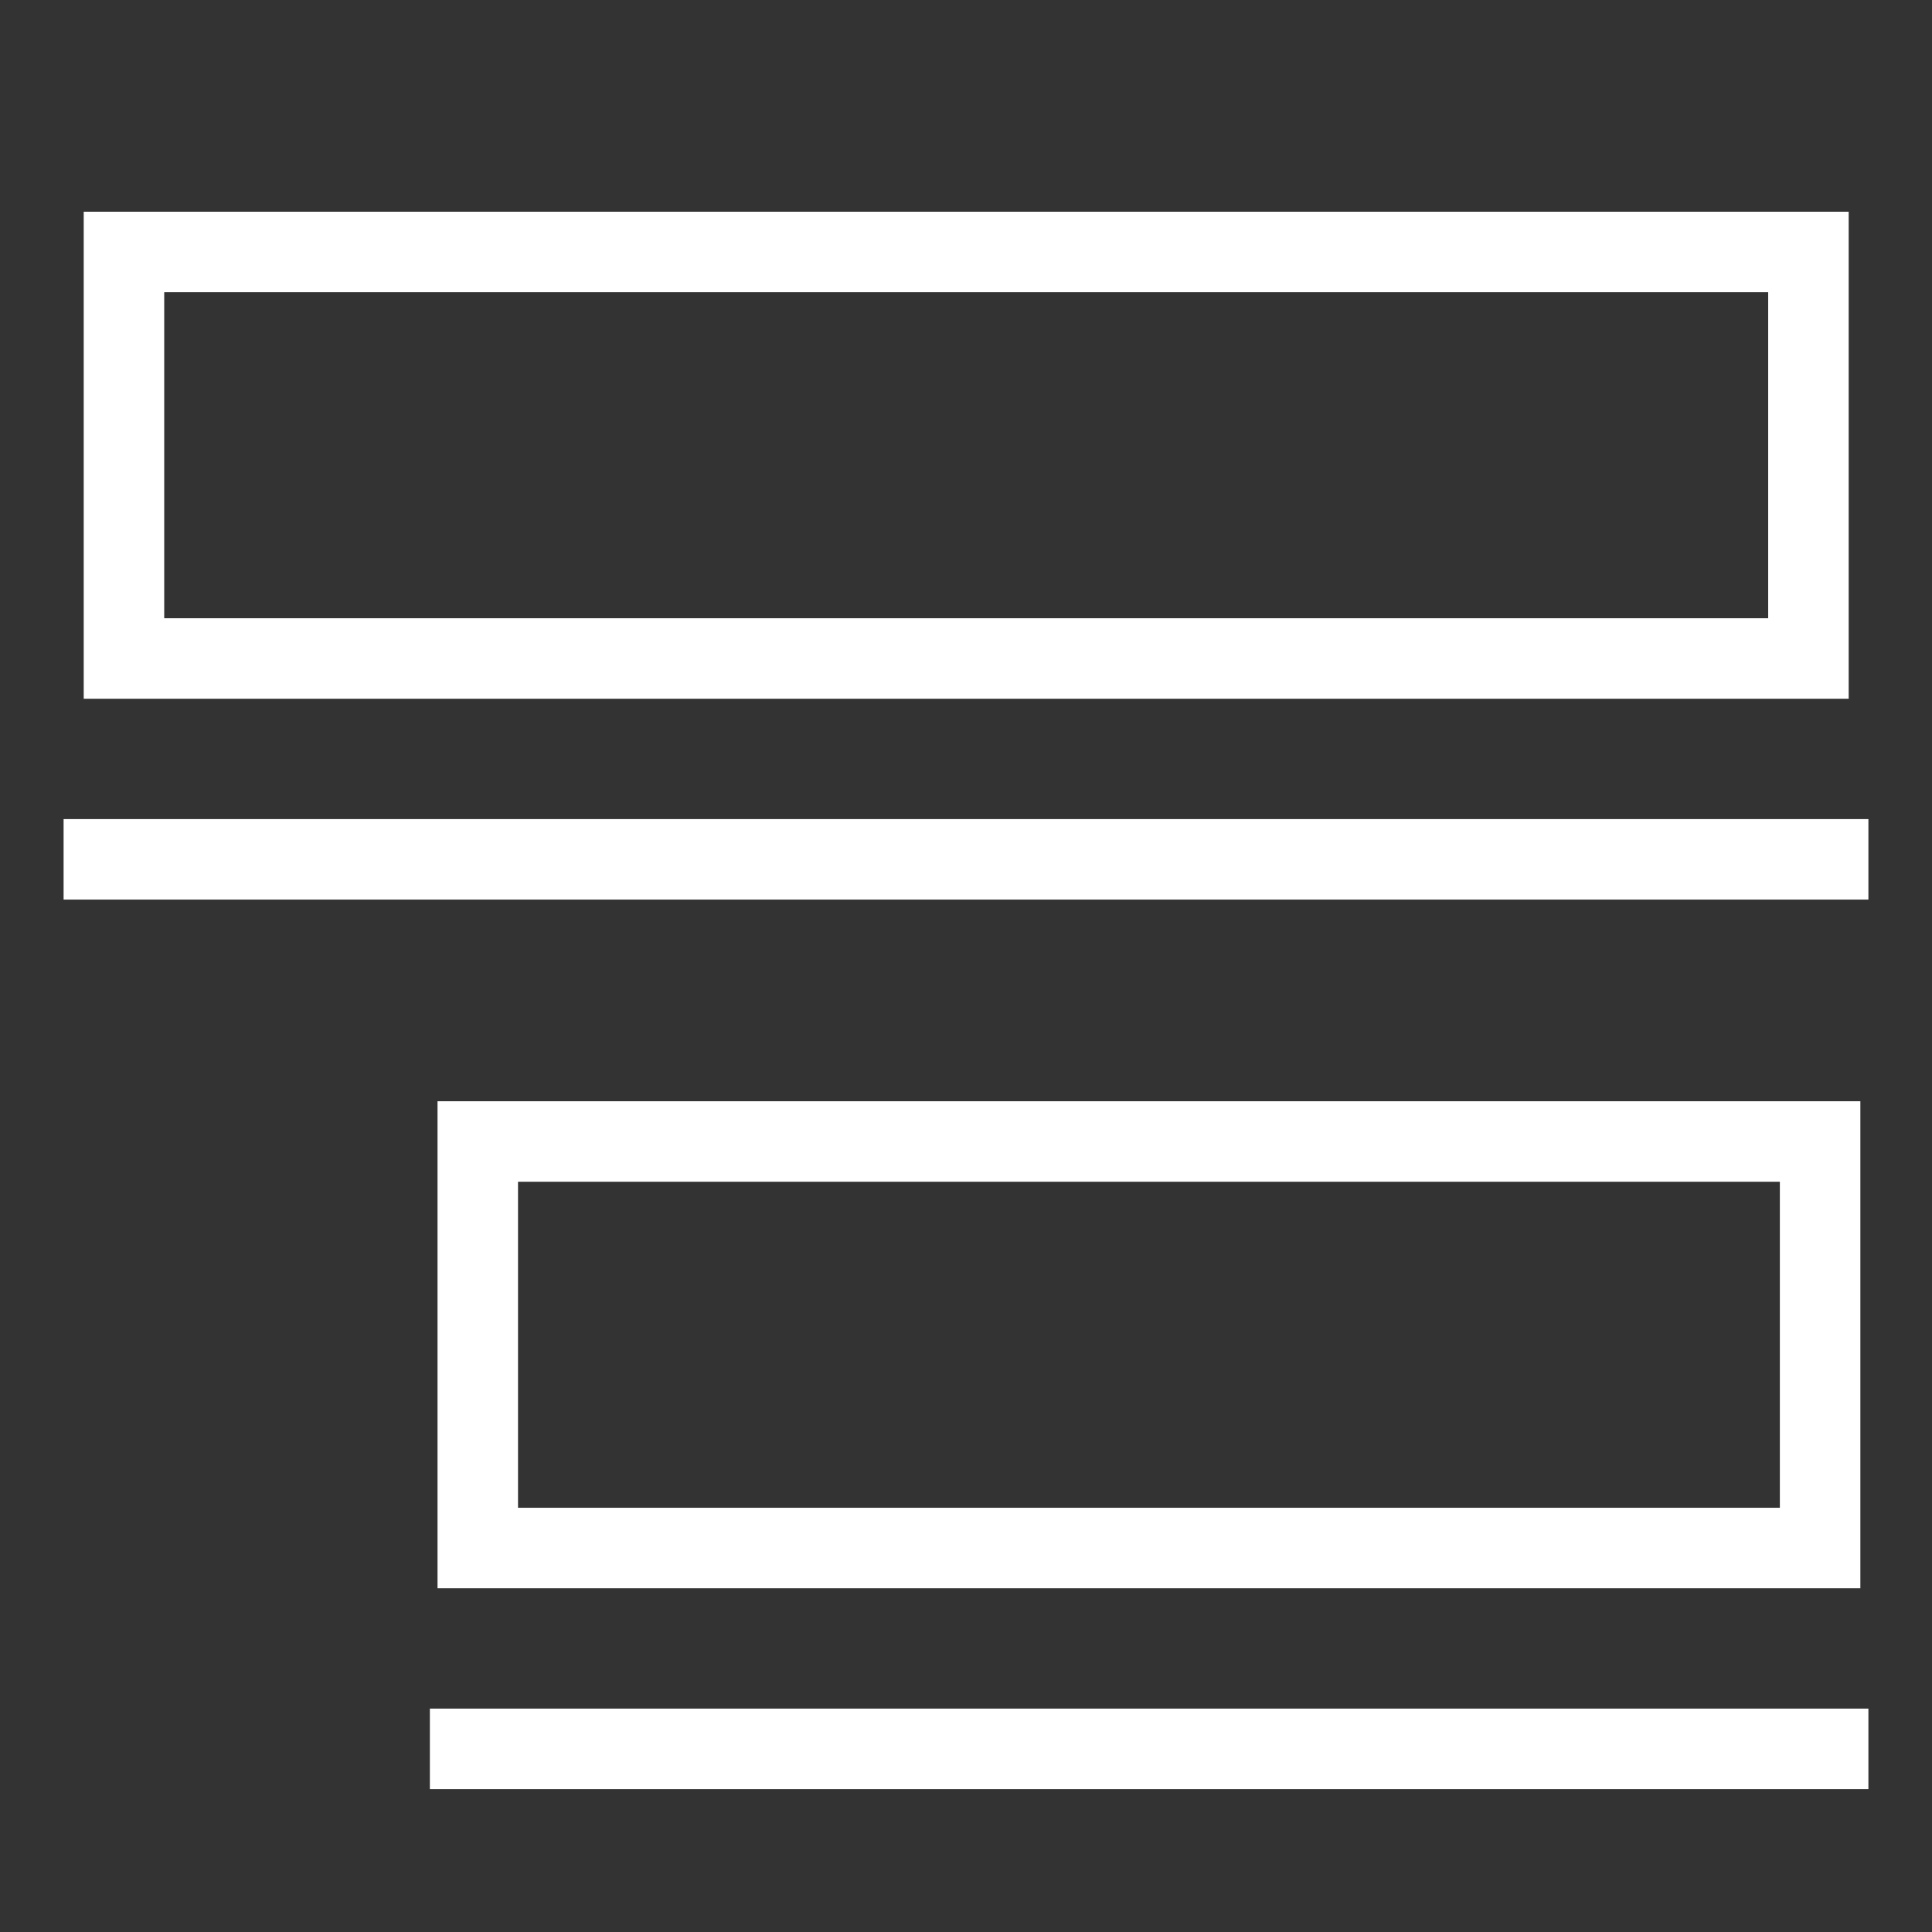 <?xml version="1.0" encoding="utf-8"?>
<!-- Generator: Adobe Illustrator 24.0.0, SVG Export Plug-In . SVG Version: 6.00 Build 0)  -->
<svg version="1.1" id="Capa_1" xmlns="http://www.w3.org/2000/svg" xmlns:xlink="http://www.w3.org/1999/xlink" x="0px" y="0px"
	 viewBox="0 0 48 48" style="enable-background:new 0 0 48 48;" xml:space="preserve">
<rect x="0" y="0" width="48" height="48" fill="#333333" stroke="none"/>
<style type="text/css">
	.st0{fill:none;stroke:#FFFFFF;stroke-width:2;stroke-miterlimit:10;}
</style>
<g>
	<rect x="3.08" y="6.26" class="st0" width="41.85" height="10.1"/>
	<line class="st0" x1="1.58" y1="21.35" x2="46.42" y2="21.35"/>
</g>
<rect x="11.87" y="28.36" class="st0" width="33.35" height="10.1"/>
<line class="st0" x1="10.68" y1="43.45" x2="46.42" y2="43.45"/>
</svg>

